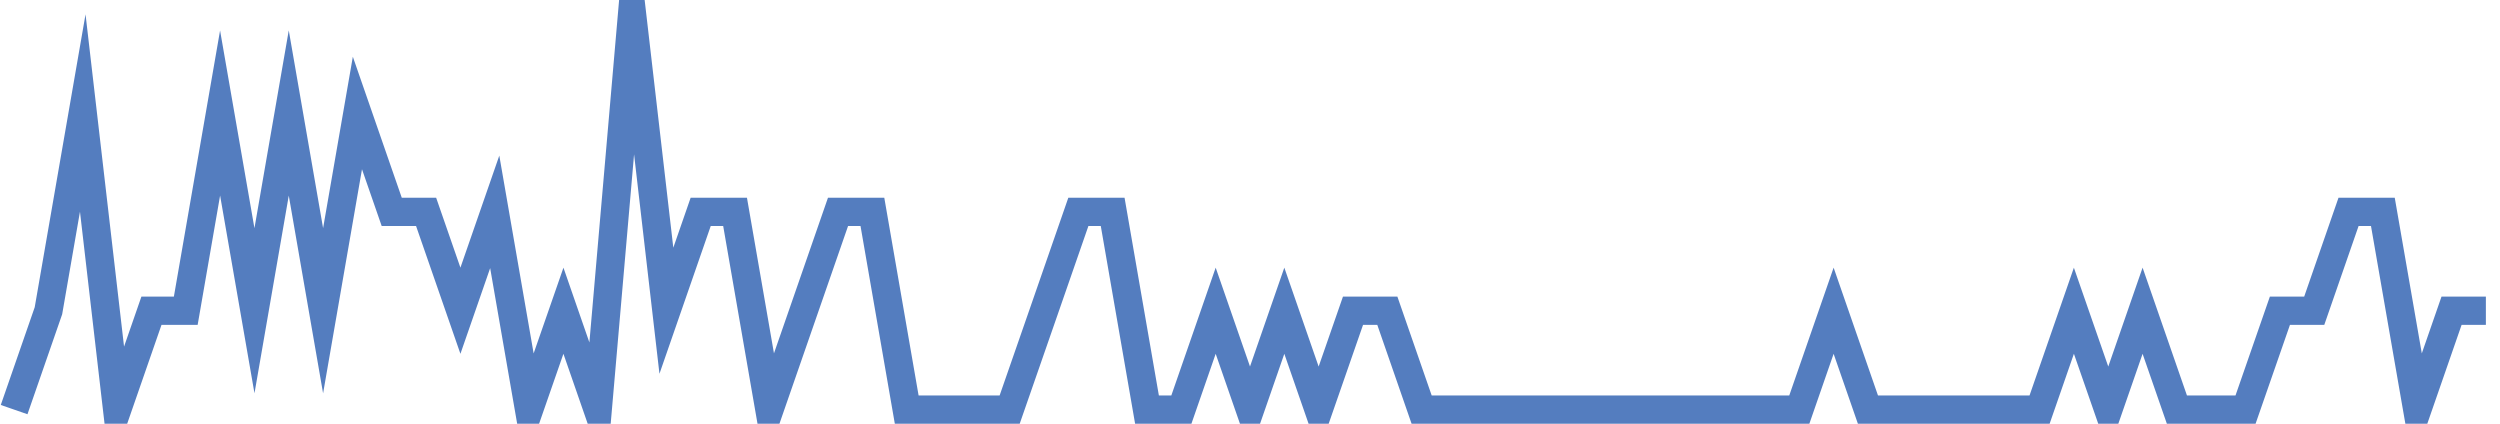 <?xml version="1.0" encoding="UTF-8"?>
<svg xmlns="http://www.w3.org/2000/svg" xmlns:xlink="http://www.w3.org/1999/xlink" width="177pt" height="30pt" viewBox="0 0 177 30" version="1.1">
<g id="surface1939721">
<path style="fill:none;stroke-width:2;stroke-linecap:butt;stroke-linejoin:miter;stroke:rgb(32.941%,49.02%,74.902%);stroke-opacity:1;stroke-miterlimit:10;" d="M 1 29 L 3.43 22 L 5.859 8 L 8.293 29 L 10.723 22 L 13.152 22 L 15.582 8 L 18.016 22 L 20.445 8 L 22.875 22 L 25.305 8 L 27.734 15 L 30.168 15 L 32.598 22 L 35.027 15 L 37.457 29 L 39.891 22 L 42.32 29 L 44.75 1 L 47.18 22 L 49.609 15 L 52.043 15 L 54.473 29 L 59.332 15 L 61.766 15 L 64.195 29 L 71.484 29 L 73.918 22 L 76.348 15 L 78.777 15 L 81.207 29 L 83.641 29 L 86.07 22 L 88.5 29 L 90.93 22 L 93.359 29 L 95.793 22 L 98.223 22 L 100.652 29 L 127.391 29 L 129.82 22 L 132.25 29 L 144.402 29 L 146.832 22 L 149.266 29 L 151.695 22 L 154.125 29 L 158.984 29 L 161.418 22 L 163.848 22 L 166.277 15 L 168.707 15 L 171.141 29 L 173.57 22 L 176 22 "/>
</g>
</svg>
